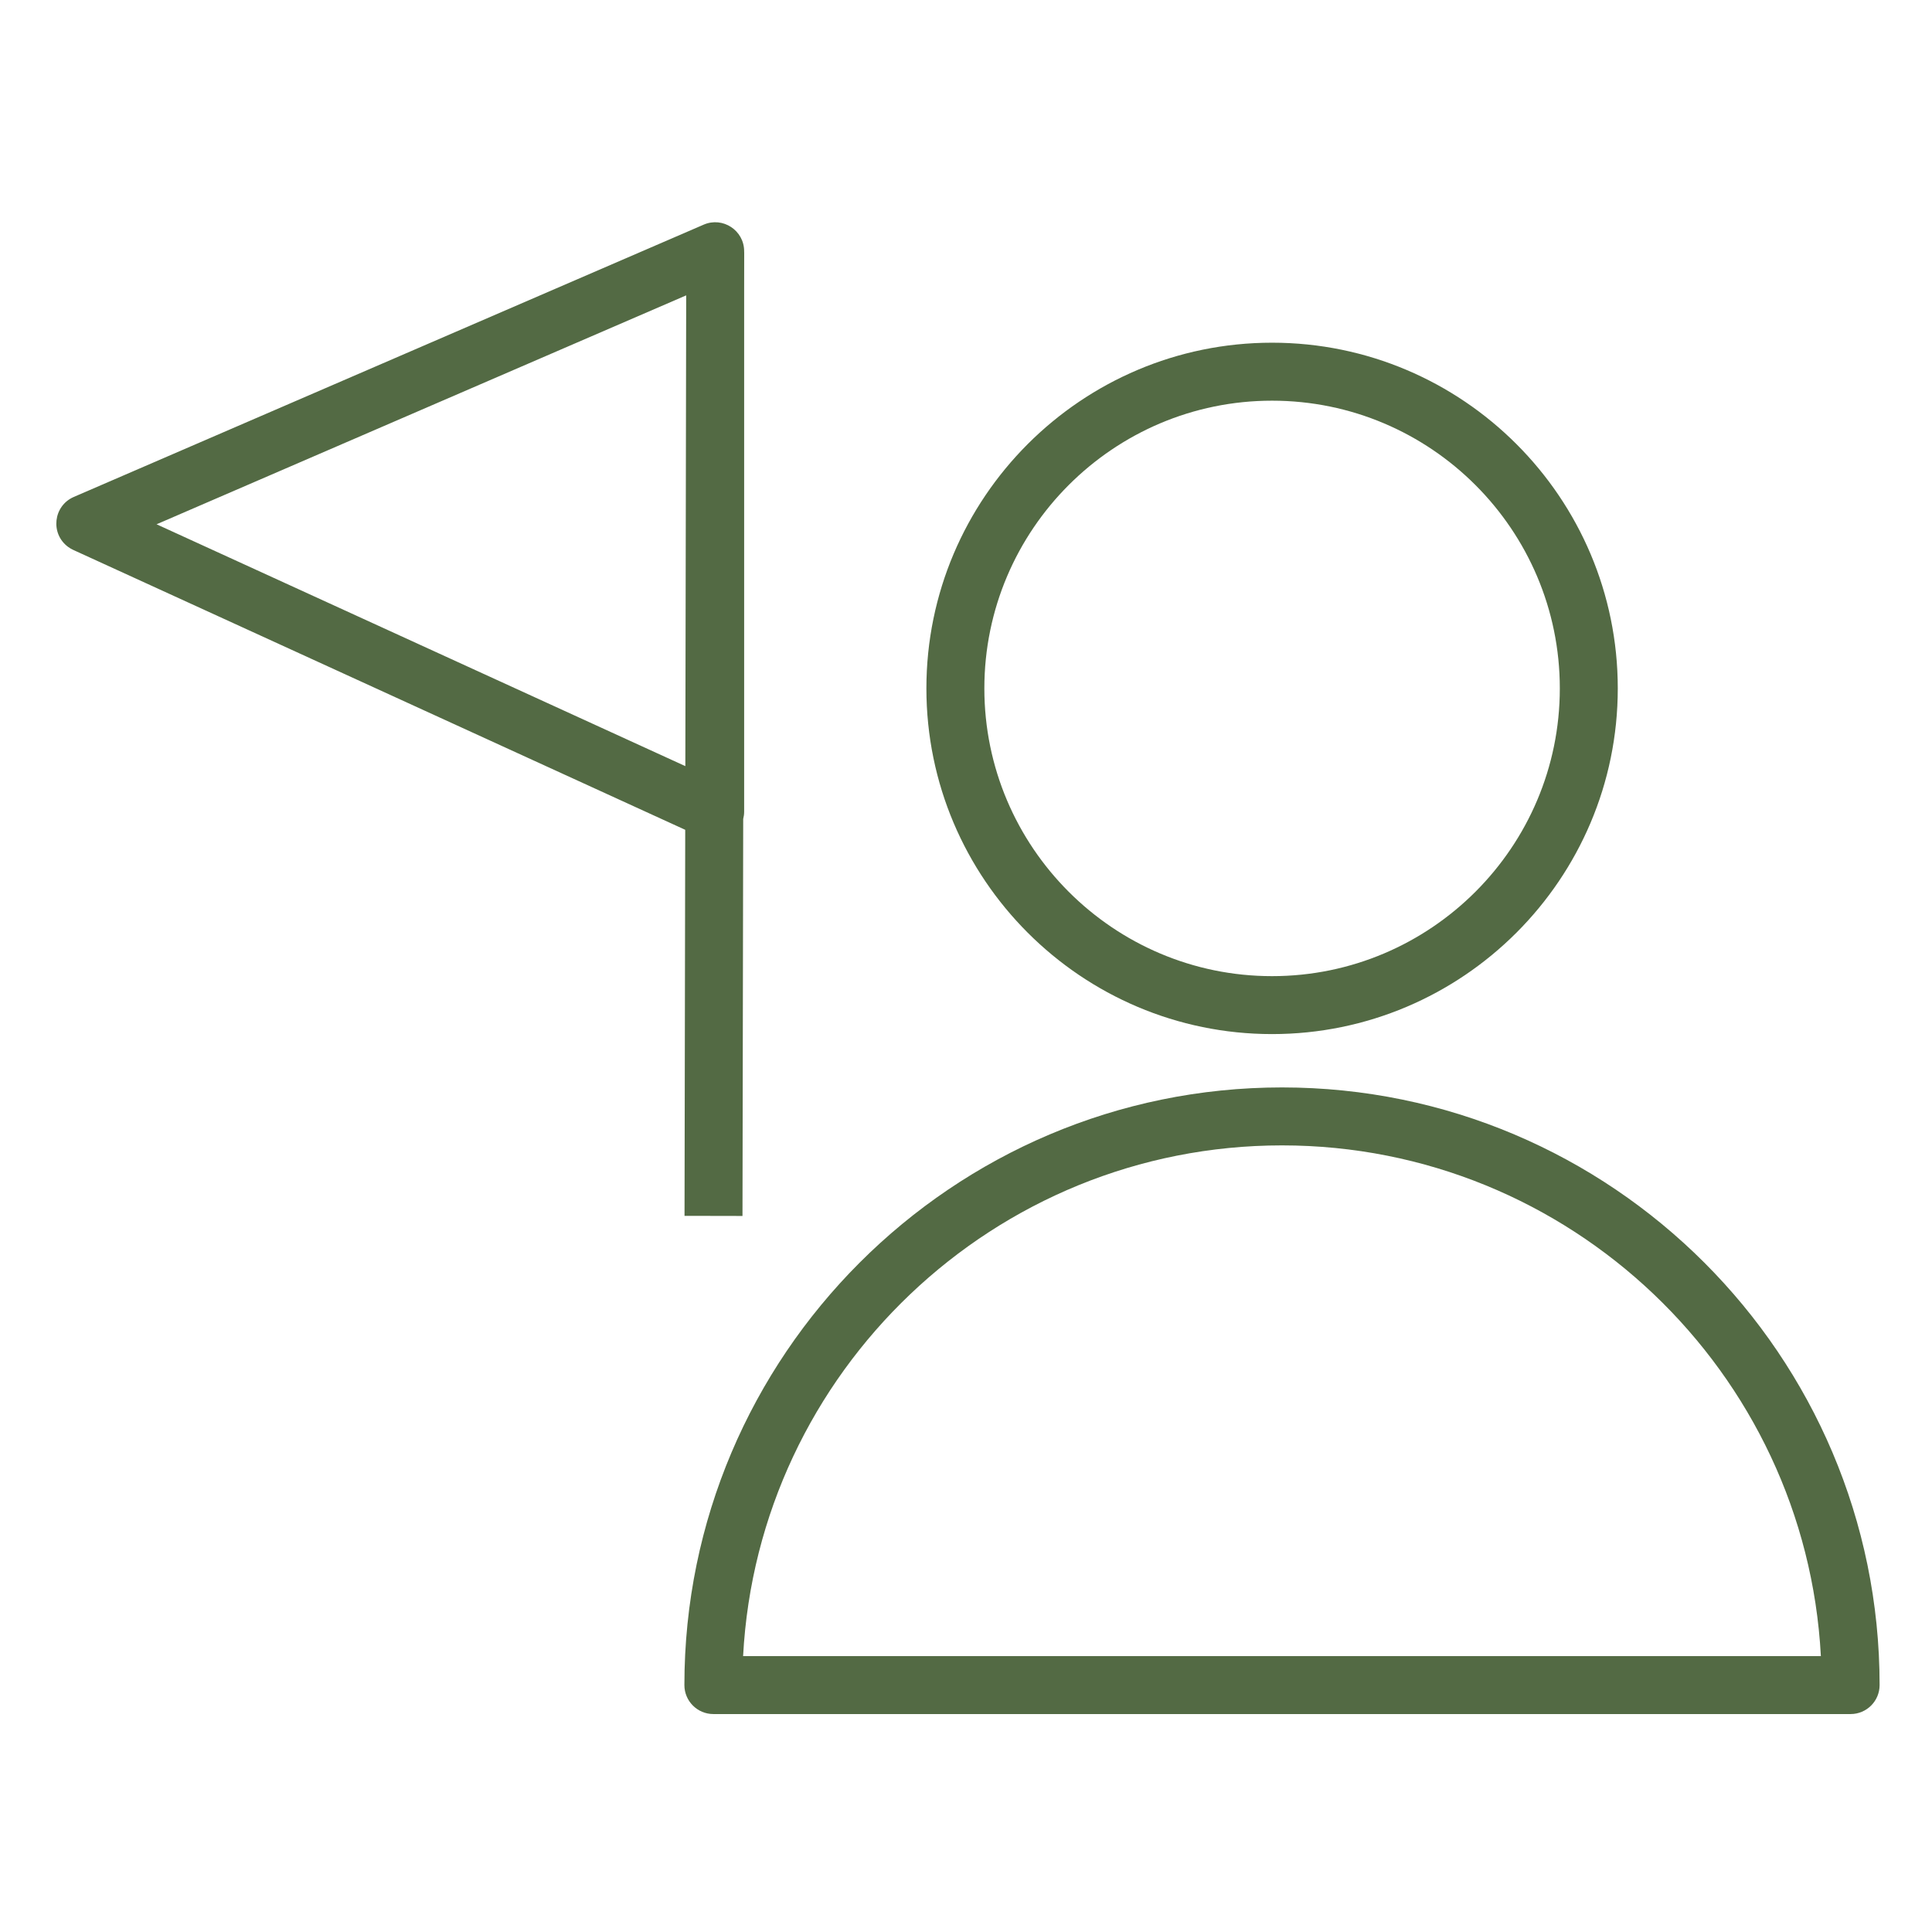 <?xml version="1.0" encoding="UTF-8"?> <svg xmlns="http://www.w3.org/2000/svg" viewBox="0 0 100.00 100.00" data-guides="{&quot;vertical&quot;:[],&quot;horizontal&quot;:[]}"><defs></defs><path fill="#536a44" stroke="none" fill-opacity="1" stroke-width="1" stroke-opacity="1" color="rgb(51, 51, 51)" fill-rule="evenodd" font-size-adjust="" id="tSvg35cda9ab0c" title="Path 4" d="M66.356 56.285C49.3 56.285 35.424 70.162 35.424 87.219C35.424 88.047 36.096 88.719 36.924 88.719C56.545 88.719 76.167 88.719 95.788 88.719C96.616 88.719 97.288 88.047 97.288 87.219C97.288 70.162 83.412 56.285 66.356 56.285ZM38.463 85.719C39.245 71.011 51.457 59.285 66.356 59.285C81.254 59.285 93.466 71.011 94.248 85.719C75.653 85.719 57.058 85.719 38.463 85.719ZM65.841 53.524C75.708 53.524 83.736 45.498 83.736 35.631C83.736 25.764 75.709 17.738 65.841 17.738C55.976 17.738 47.95 25.764 47.95 35.631C47.95 45.498 55.976 53.524 65.841 53.524ZM65.841 20.739C74.054 20.739 80.736 27.42 80.736 35.632C80.736 43.844 74.054 50.525 65.841 50.525C57.63 50.525 50.95 43.844 50.95 35.632C50.95 27.42 57.63 20.739 65.841 20.739ZM35.431 62.932C36.431 62.934 37.431 62.936 38.431 62.938C38.443 56.089 38.456 49.239 38.468 42.39C38.5 42.268 38.517 42.14 38.517 42.011C38.517 32.993 38.517 23.974 38.517 14.956C38.518 14.323 38.519 13.691 38.52 13.058C38.519 13.058 38.518 13.058 38.517 13.058C38.517 13.04 38.517 13.023 38.517 13.005C38.518 11.926 37.412 11.199 36.422 11.628C25.554 16.326 14.686 21.024 3.818 25.722C2.758 26.184 2.595 27.62 3.525 28.307C3.608 28.368 3.696 28.42 3.789 28.463C14.348 33.292 24.908 38.122 35.467 42.951C35.455 49.611 35.443 56.272 35.431 62.932ZM8.104 27.137C17.242 23.187 26.379 19.238 35.517 15.288C35.502 23.41 35.488 31.533 35.473 39.655C26.35 35.482 17.227 31.31 8.104 27.137Z"></path></svg> 